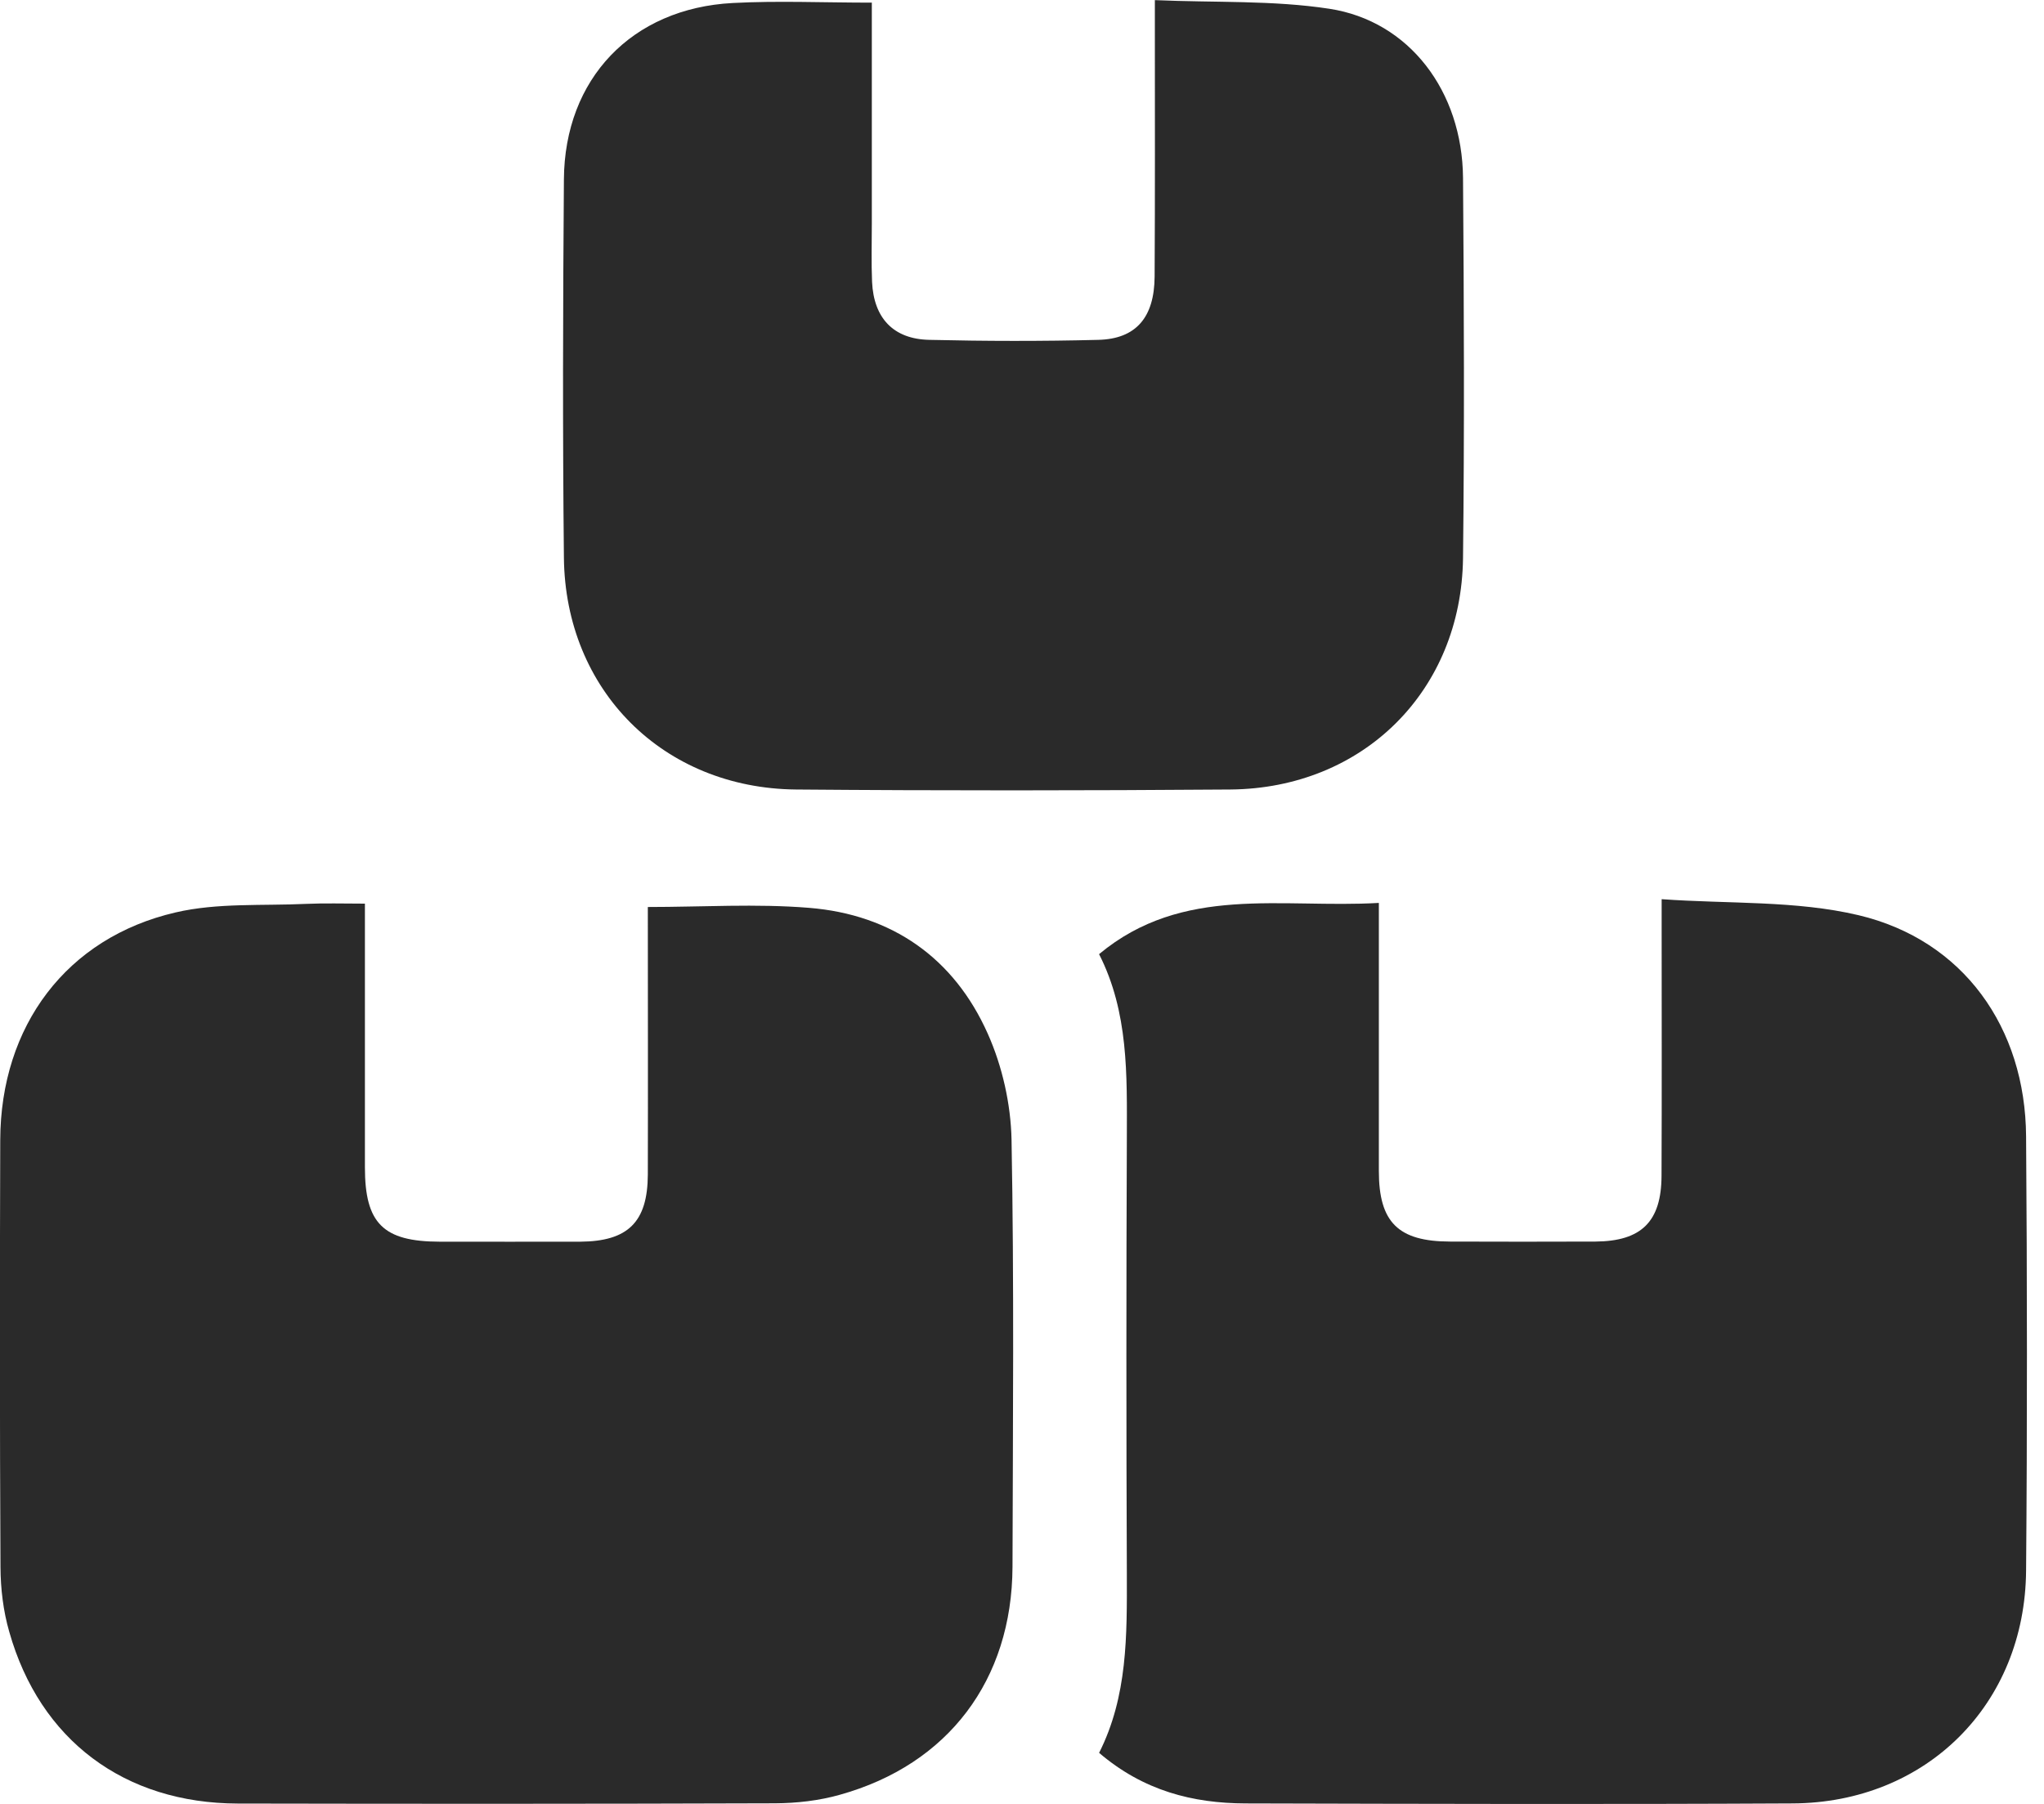 <svg width="17" height="15" viewBox="0 0 17 15" fill="none" xmlns="http://www.w3.org/2000/svg">
<g clip-path="url(#clip0_117_390)">
<path d="M3.035 7.514C3.035 8.264 3.035 8.986 3.035 9.707C3.035 10.173 3.187 10.324 3.656 10.325C4.046 10.325 4.437 10.326 4.827 10.325C5.223 10.322 5.386 10.162 5.388 9.768C5.39 9.027 5.388 8.285 5.388 7.542C5.842 7.542 6.289 7.513 6.73 7.549C7.418 7.605 7.934 7.965 8.215 8.595C8.336 8.865 8.407 9.181 8.413 9.477C8.435 10.661 8.424 11.845 8.421 13.029C8.417 13.969 7.887 14.673 6.985 14.924C6.812 14.973 6.627 14.994 6.446 14.995C4.957 15 3.467 15 1.978 14.997C1.035 14.995 0.332 14.47 0.077 13.569C0.027 13.396 0.005 13.211 0.004 13.031C-0.002 11.848 -0.002 10.663 0.002 9.48C0.005 8.531 0.553 7.797 1.461 7.587C1.809 7.506 2.183 7.533 2.546 7.516C2.701 7.509 2.856 7.514 3.035 7.514Z" fill="#2A2A2A"/>
<path d="M9.141 14.576C9.379 14.105 9.373 13.599 9.372 13.09C9.367 11.88 9.367 10.67 9.372 9.46C9.373 8.938 9.387 8.417 9.141 7.934C9.838 7.354 10.658 7.555 11.468 7.508C11.468 7.591 11.468 7.658 11.468 7.726C11.468 8.396 11.468 9.067 11.468 9.737C11.468 10.164 11.629 10.323 12.06 10.324C12.463 10.325 12.866 10.326 13.27 10.324C13.652 10.321 13.818 10.158 13.819 9.776C13.822 9.1 13.82 8.424 13.82 7.747C13.82 7.676 13.82 7.606 13.82 7.477C14.381 7.517 14.937 7.487 15.457 7.61C16.33 7.817 16.845 8.546 16.851 9.449C16.86 10.652 16.861 11.855 16.851 13.059C16.843 14.172 16.021 14.991 14.908 14.996C13.392 15.004 11.876 15 10.361 14.996C9.921 14.995 9.511 14.891 9.142 14.576H9.141Z" fill="#2A2A2A"/>
<path d="M7.251 0.021C7.251 0.648 7.251 1.251 7.251 1.856C7.251 2.018 7.246 2.181 7.253 2.344C7.267 2.644 7.429 2.82 7.73 2.826C8.198 2.837 8.666 2.838 9.135 2.826C9.449 2.818 9.601 2.639 9.603 2.299C9.607 1.616 9.605 0.933 9.605 0.25C9.605 0.18 9.605 0.11 9.605 0.001C10.103 0.023 10.587 0.001 11.057 0.073C11.721 0.175 12.162 0.759 12.168 1.479C12.176 2.533 12.18 3.586 12.168 4.64C12.155 5.745 11.337 6.556 10.232 6.565C9.028 6.574 7.825 6.575 6.621 6.565C5.516 6.555 4.701 5.74 4.69 4.636C4.679 3.589 4.682 2.541 4.69 1.493C4.695 0.655 5.255 0.069 6.094 0.025C6.47 0.005 6.847 0.022 7.253 0.022L7.251 0.021Z" fill="#2A2A2A"/>
</g>
<defs>
<clipPath id="clip0_117_390">
<rect width="16.858" height="15" fill="white"/>
</clipPath>
</defs>
</svg>
